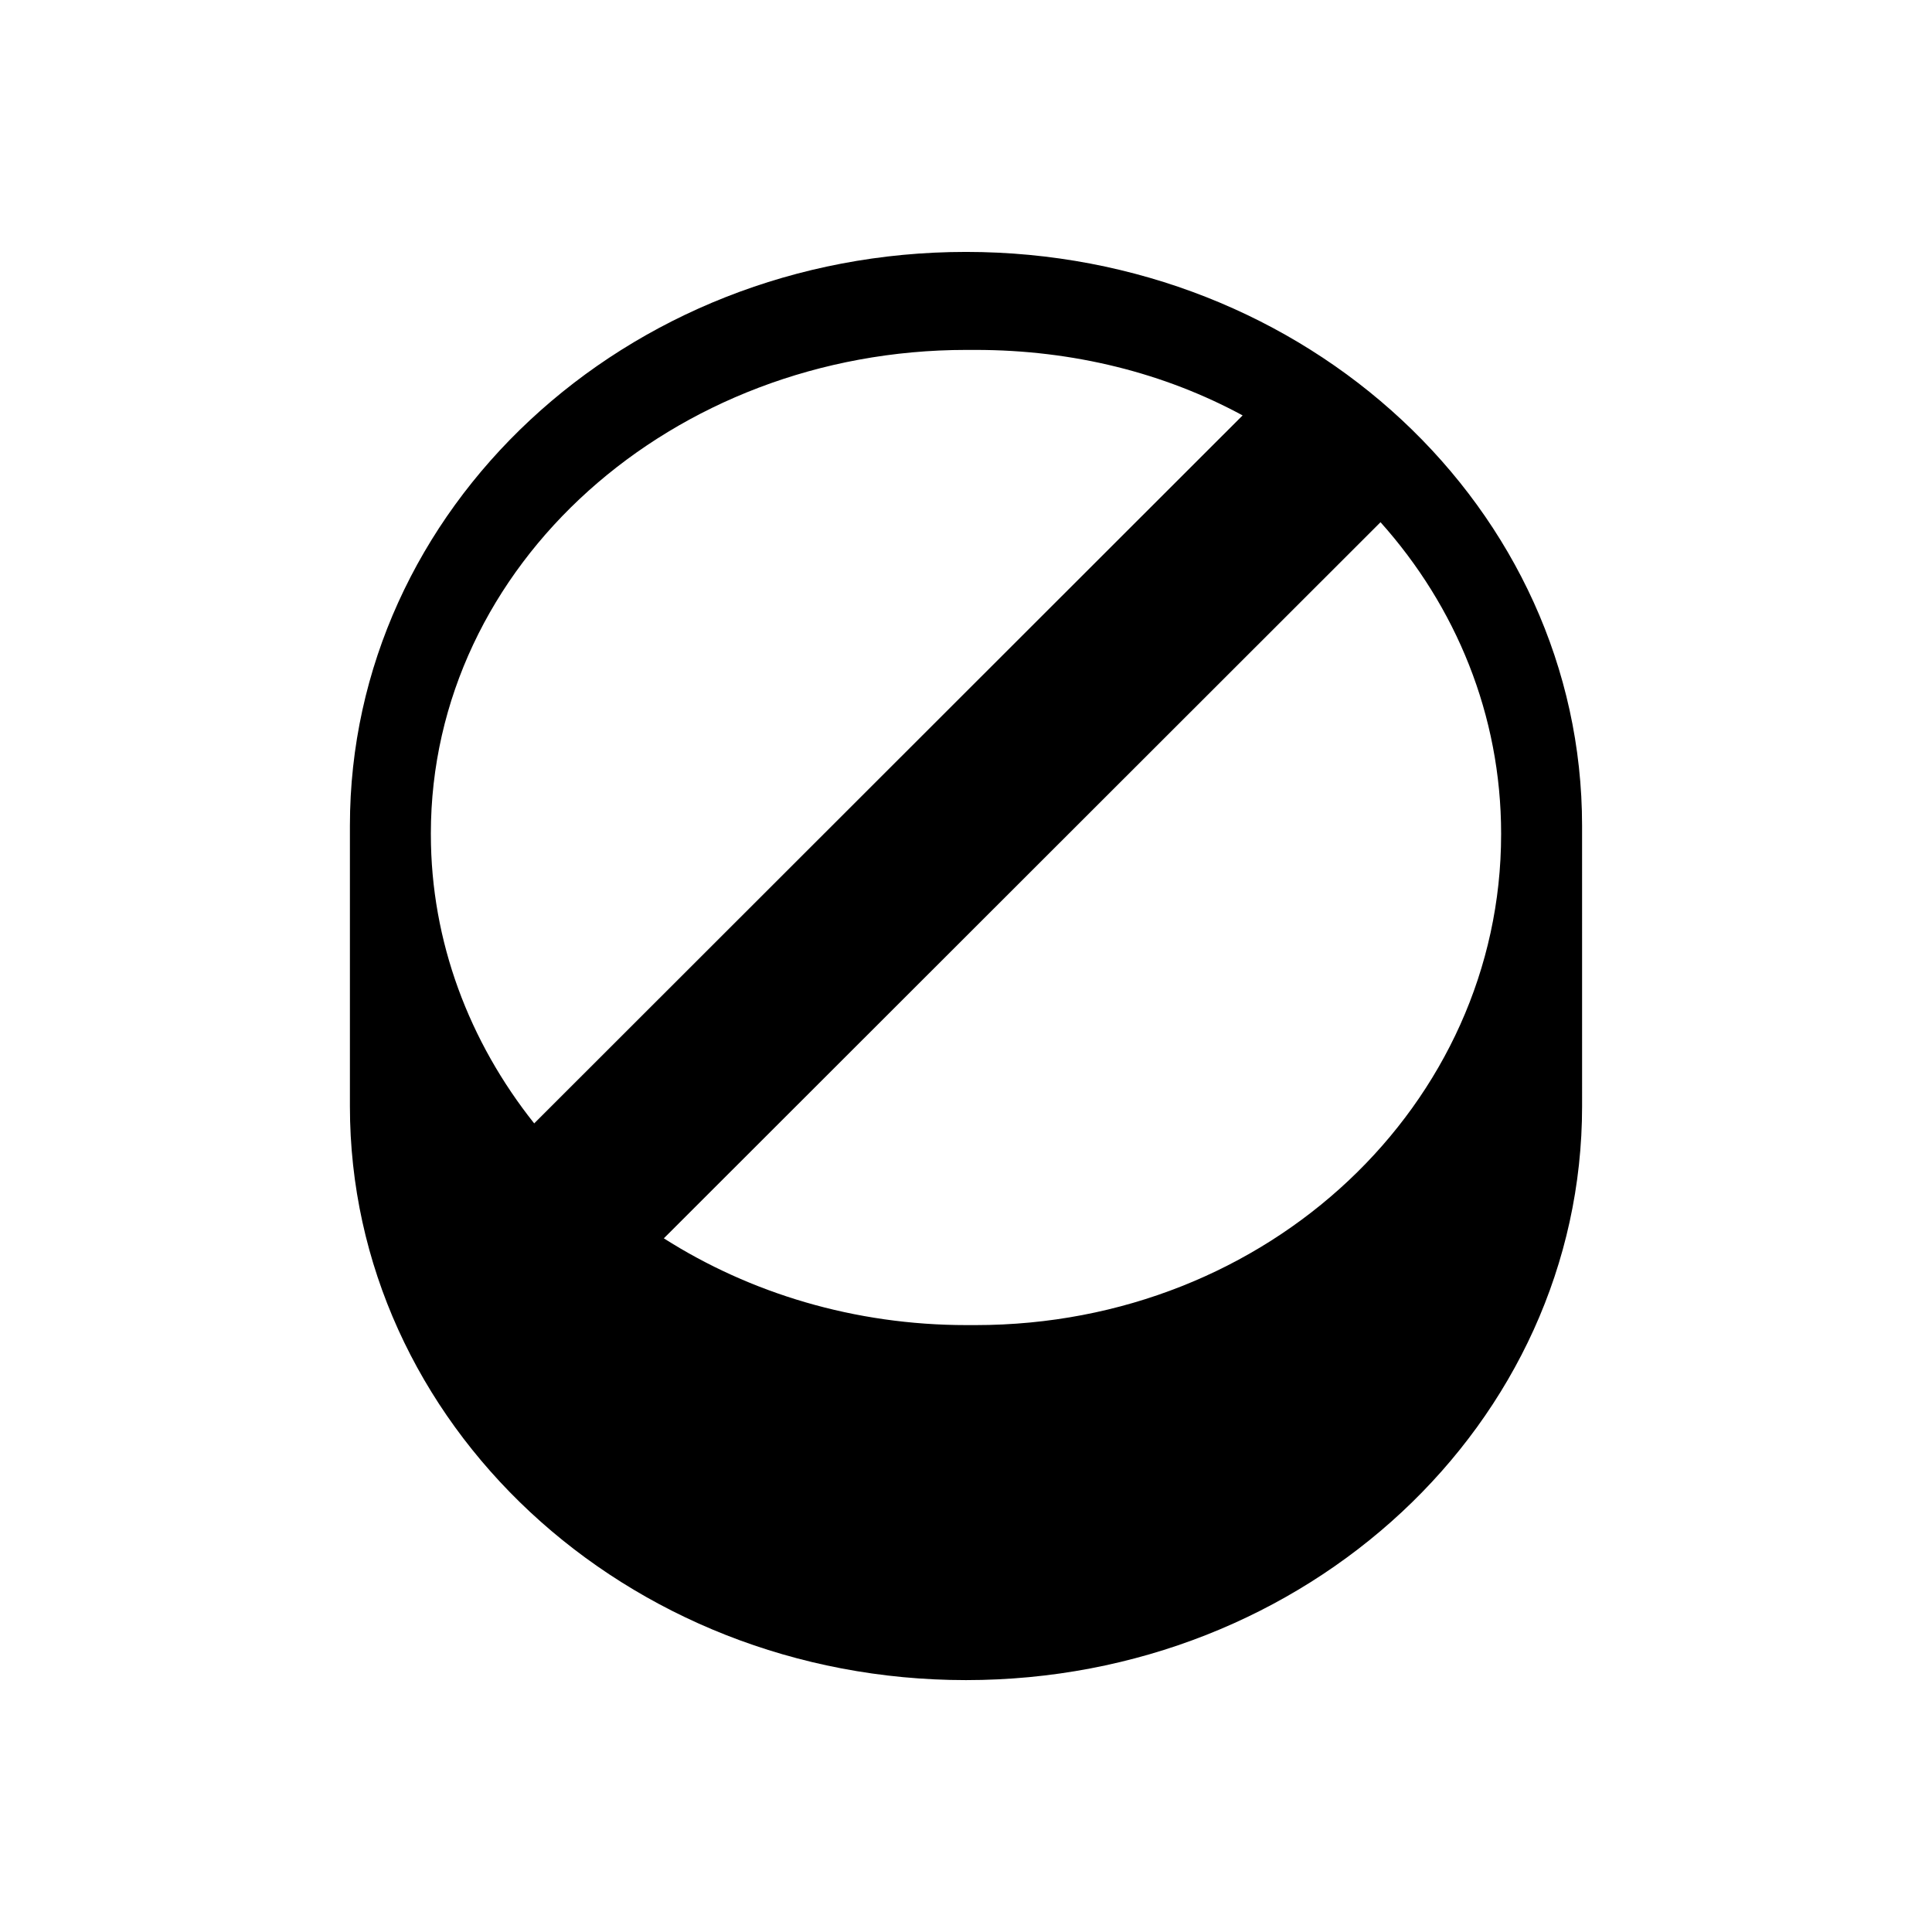 <?xml version="1.0" encoding="UTF-8"?>
<!-- Uploaded to: SVG Repo, www.svgrepo.com, Generator: SVG Repo Mixer Tools -->
<svg fill="#000000" width="800px" height="800px" version="1.1" viewBox="144 144 512 512" xmlns="http://www.w3.org/2000/svg">
 <path d="m400 210.76c-90.324 0-163.27 68.082-163.27 152.07v74.344c0 83.984 72.945 152.07 163.27 152.07 90.324 0 163.27-68.082 163.27-152.07l-0.004-74.344c0-83.988-72.945-152.07-163.27-152.07zm-141.82 154.16c0-71.316 64.051-128.19 141.95-128.19h2.367c26.02 0 50.164 6.168 70.809 17.359l-187.74 187.62c-17.18-21.566-27.383-48.156-27.383-76.59zm283.63 0.195c0 71.312-61.422 130.05-139.31 130.05h-2.367c-29.676 0-57.328-8.438-80.211-22.992l189.93-189.78c19.973 22.301 31.961 51.094 31.961 82.523z"/>
</svg>